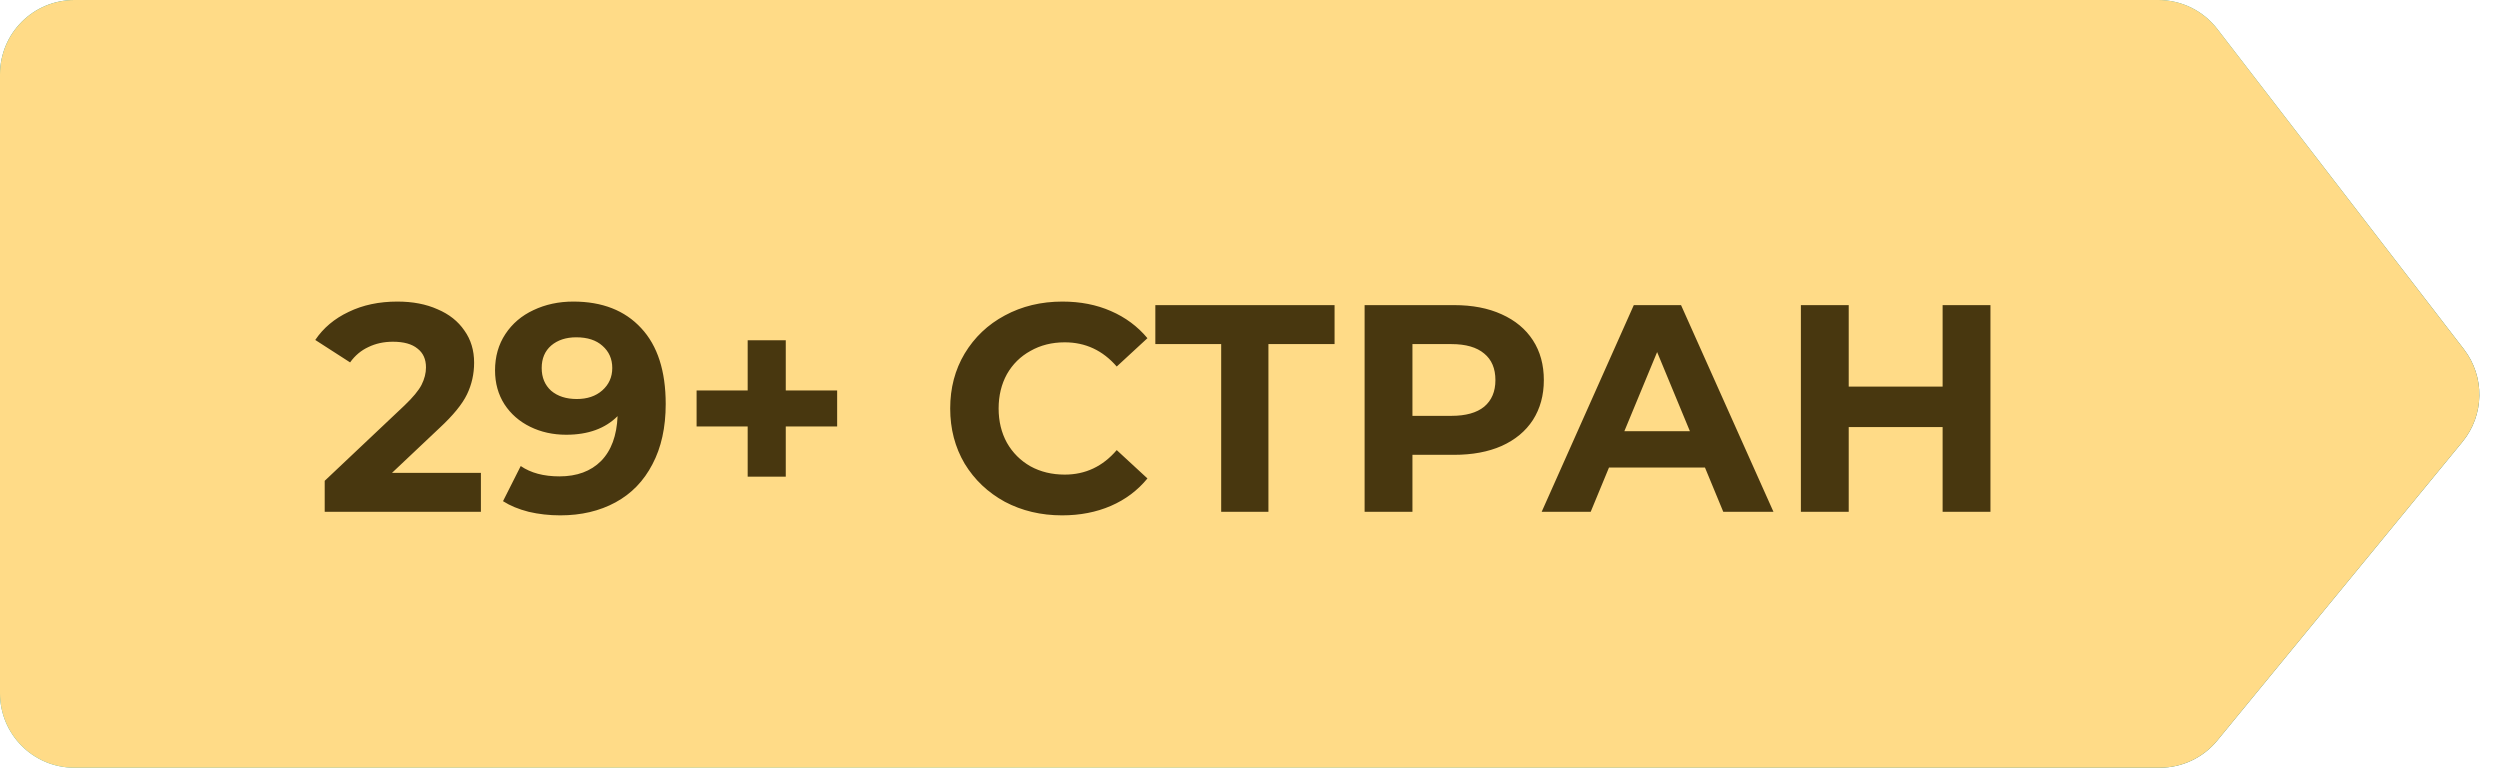 <?xml version="1.0" encoding="UTF-8"?> <svg xmlns="http://www.w3.org/2000/svg" width="127" height="39" viewBox="0 0 127 39" fill="none"><path d="M3.777 39H109.718C110.849 39 111.921 38.493 112.638 37.619L125.094 22.444C126.21 21.085 126.24 19.136 125.168 17.743L112.639 1.473C111.924 0.544 110.818 0 109.646 0H3.777C1.691 0 0 1.691 0 3.777V35.223C0 37.309 1.691 39 3.777 39Z" fill="url(#paint0_linear_99_2118)"></path><path d="M3.777 39H109.718C110.849 39 111.921 38.493 112.638 37.619L125.094 22.444C126.21 21.085 126.24 19.136 125.168 17.743L112.639 1.473C111.924 0.544 110.818 0 109.646 0H3.777C1.691 0 0 1.691 0 3.777V35.223C0 37.309 1.691 39 3.777 39Z" fill="#FFDB87"></path><path d="M24.43 24.02V26H16.495V24.425L20.545 20.6C20.975 20.19 21.265 19.84 21.415 19.55C21.565 19.25 21.64 18.955 21.64 18.665C21.64 18.245 21.495 17.925 21.205 17.705C20.925 17.475 20.51 17.36 19.96 17.36C19.5 17.36 19.085 17.45 18.715 17.63C18.345 17.8 18.035 18.06 17.785 18.41L16.015 17.27C16.425 16.66 16.99 16.185 17.71 15.845C18.43 15.495 19.255 15.32 20.185 15.32C20.965 15.32 21.645 15.45 22.225 15.71C22.815 15.96 23.27 16.32 23.59 16.79C23.92 17.25 24.085 17.795 24.085 18.425C24.085 18.995 23.965 19.53 23.725 20.03C23.485 20.53 23.02 21.1 22.33 21.74L19.915 24.02H24.43ZM29.123 15.32C30.593 15.32 31.743 15.77 32.573 16.67C33.403 17.56 33.818 18.845 33.818 20.525C33.818 21.715 33.593 22.735 33.143 23.585C32.703 24.435 32.078 25.08 31.268 25.52C30.458 25.96 29.523 26.18 28.463 26.18C27.903 26.18 27.368 26.12 26.858 26C26.348 25.87 25.913 25.69 25.553 25.46L26.453 23.675C26.963 24.025 27.618 24.2 28.418 24.2C29.308 24.2 30.013 23.94 30.533 23.42C31.053 22.89 31.333 22.13 31.373 21.14C30.743 21.77 29.873 22.085 28.763 22.085C28.093 22.085 27.483 21.95 26.933 21.68C26.383 21.41 25.948 21.03 25.628 20.54C25.308 20.04 25.148 19.465 25.148 18.815C25.148 18.115 25.323 17.5 25.673 16.97C26.023 16.44 26.498 16.035 27.098 15.755C27.708 15.465 28.383 15.32 29.123 15.32ZM29.303 20.27C29.833 20.27 30.263 20.125 30.593 19.835C30.933 19.535 31.103 19.155 31.103 18.695C31.103 18.235 30.938 17.86 30.608 17.57C30.288 17.28 29.843 17.135 29.273 17.135C28.753 17.135 28.328 17.275 27.998 17.555C27.678 17.835 27.518 18.215 27.518 18.695C27.518 19.175 27.678 19.56 27.998 19.85C28.328 20.13 28.763 20.27 29.303 20.27ZM42.527 21.665H39.917V24.215H37.982V21.665H35.387V19.835H37.982V17.285H39.917V19.835H42.527V21.665ZM53.955 26.18C52.885 26.18 51.915 25.95 51.045 25.49C50.185 25.02 49.505 24.375 49.005 23.555C48.515 22.725 48.27 21.79 48.27 20.75C48.27 19.71 48.515 18.78 49.005 17.96C49.505 17.13 50.185 16.485 51.045 16.025C51.915 15.555 52.89 15.32 53.97 15.32C54.88 15.32 55.7 15.48 56.43 15.8C57.17 16.12 57.79 16.58 58.29 17.18L56.73 18.62C56.02 17.8 55.14 17.39 54.09 17.39C53.44 17.39 52.86 17.535 52.35 17.825C51.84 18.105 51.44 18.5 51.15 19.01C50.87 19.52 50.73 20.1 50.73 20.75C50.73 21.4 50.87 21.98 51.15 22.49C51.44 23 51.84 23.4 52.35 23.69C52.86 23.97 53.44 24.11 54.09 24.11C55.14 24.11 56.02 23.695 56.73 22.865L58.29 24.305C57.79 24.915 57.17 25.38 56.43 25.7C55.69 26.02 54.865 26.18 53.955 26.18ZM67.796 17.48H64.436V26H62.036V17.48H58.691V15.5H67.796V17.48ZM73.867 15.5C74.797 15.5 75.602 15.655 76.282 15.965C76.972 16.275 77.502 16.715 77.872 17.285C78.242 17.855 78.427 18.53 78.427 19.31C78.427 20.08 78.242 20.755 77.872 21.335C77.502 21.905 76.972 22.345 76.282 22.655C75.602 22.955 74.797 23.105 73.867 23.105H71.752V26H69.322V15.5H73.867ZM73.732 21.125C74.462 21.125 75.017 20.97 75.397 20.66C75.777 20.34 75.967 19.89 75.967 19.31C75.967 18.72 75.777 18.27 75.397 17.96C75.017 17.64 74.462 17.48 73.732 17.48H71.752V21.125H73.732ZM86.612 23.75H81.737L80.807 26H78.317L82.997 15.5H85.397L90.092 26H87.542L86.612 23.75ZM85.847 21.905L84.182 17.885L82.517 21.905H85.847ZM101.115 15.5V26H98.685V21.695H93.915V26H91.485V15.5H93.915V19.64H98.685V15.5H101.115Z" fill="#48370F"></path><defs><linearGradient id="paint0_linear_99_2118" x1="2.734" y1="6.016" x2="103.489" y2="61.06" gradientUnits="userSpaceOnUse"><stop stop-color="#24989B"></stop><stop offset="0.515" stop-color="#58DAD8"></stop><stop offset="1" stop-color="#1E7271"></stop></linearGradient></defs></svg> 